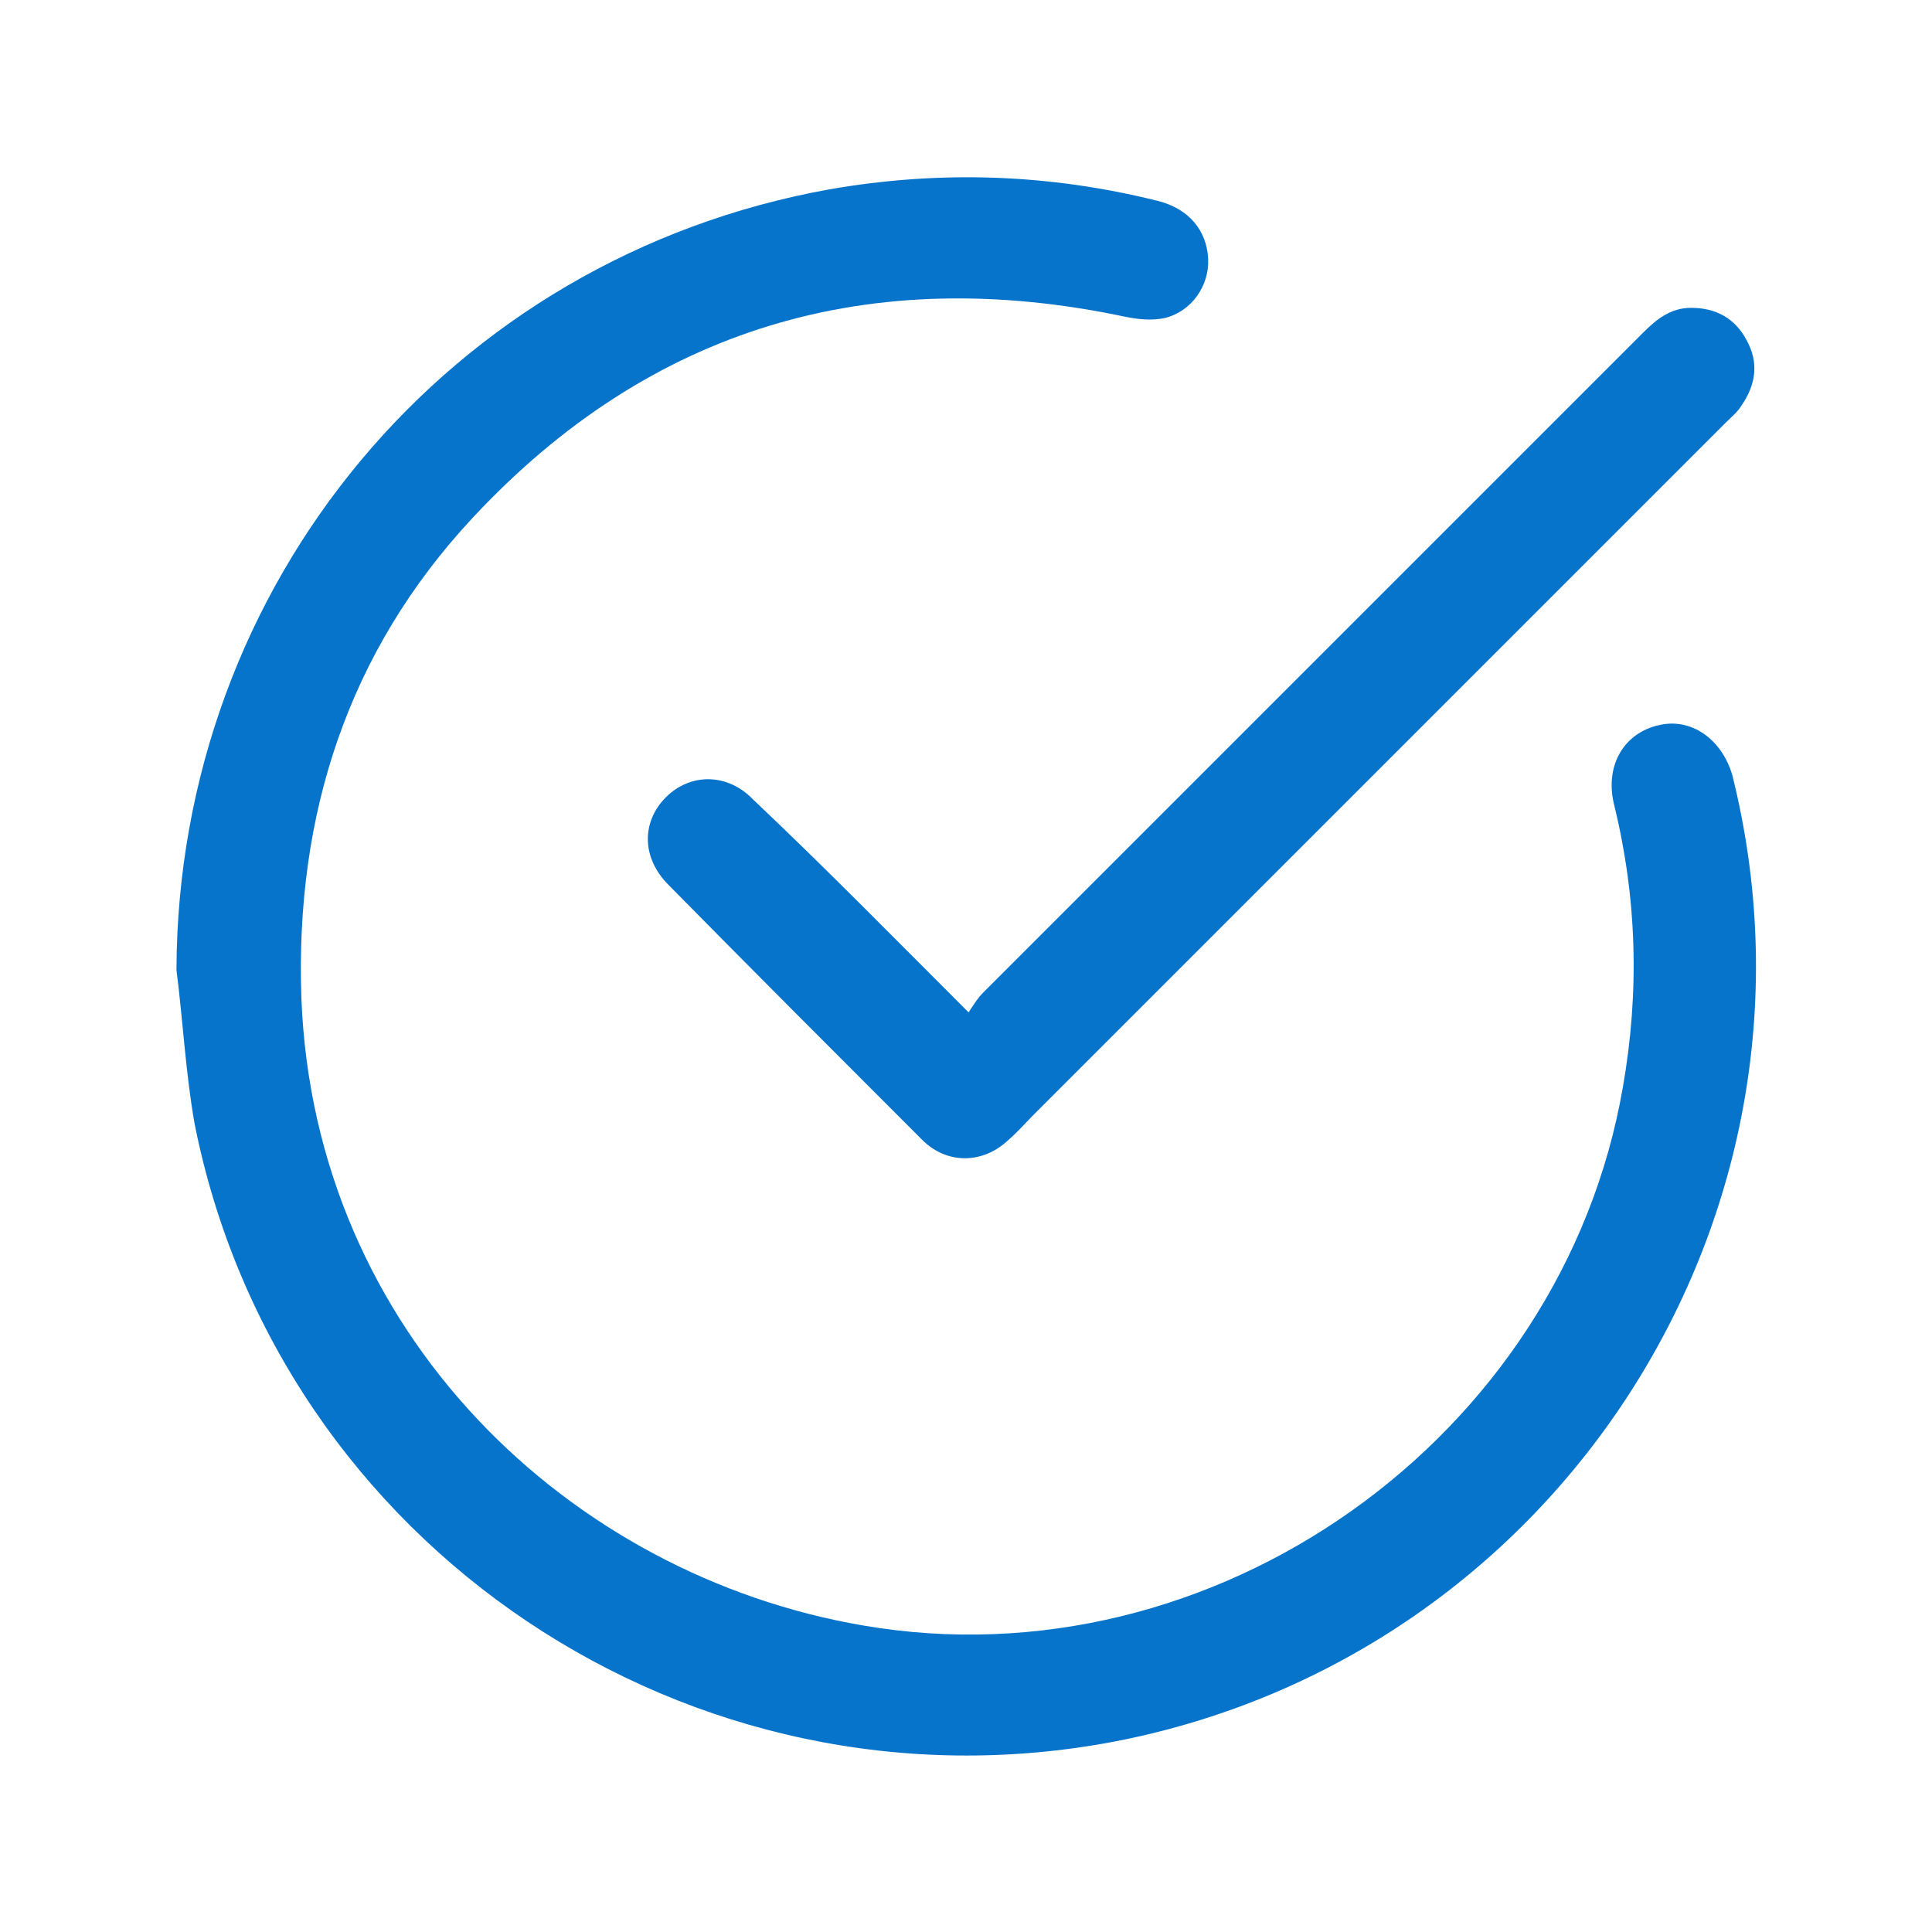 <?xml version="1.0" encoding="utf-8"?>
<!-- Generator: Adobe Illustrator 23.0.0, SVG Export Plug-In . SVG Version: 6.00 Build 0)  -->
<svg version="1.1" id="Layer_1" xmlns="http://www.w3.org/2000/svg" xmlns:xlink="http://www.w3.org/1999/xlink" x="0px" y="0px"
	 viewBox="0 0 150 150" style="enable-background:new 0 0 150 150;" xml:space="preserve">
<style type="text/css">
	.st0{fill:#0774CC;}
</style>
<g>
	<path class="st0" d="M13.7,75.3c0.1-30,21.2-55.3,50.7-60.6c8.6-1.5,17.1-1.2,25.5,0.9c2.4,0.6,3.8,2.3,3.9,4.5
		c0.1,2.1-1.3,4.1-3.4,4.6c-1,0.2-2,0.1-3-0.1c-19.8-4.2-36.9,0.8-50.7,15.6C27,50.6,22.9,63.3,23.4,77.5c1,26,20.8,44.8,43.6,48.7
		c27.2,4.7,54.3-14.5,59-41.8c1.3-7.4,1.1-14.7-0.7-22c-0.7-3,0.8-5.5,3.5-6.1c2.5-0.6,4.9,1.1,5.7,3.9c8.5,34-13.4,68.3-47.9,75
		c-32.9,6.3-65-15.1-71.5-48C14.4,83.2,14.2,79.2,13.7,75.3z"/>
	<path class="st0" d="M75.2,78.6c0.4-0.6,0.7-1.1,1.1-1.5c17.1-17.1,34.2-34.2,51.3-51.3c1-1,2.1-1.9,3.7-1.9c1.9,0,3.4,0.8,4.3,2.5
		c1,1.8,0.7,3.5-0.4,5.1c-0.3,0.5-0.8,0.9-1.2,1.3c-17.9,17.9-35.9,35.9-53.8,53.8c-0.6,0.6-1.2,1.3-1.9,1.9c-2,1.9-4.8,1.9-6.7,0
		c-6.6-6.6-13.2-13.2-19.7-19.8c-2.1-2.1-2.1-4.9-0.2-6.8c1.9-1.9,4.8-1.9,6.8,0.2C64,67.3,69.4,72.8,75.2,78.6z"/>
</g>
</svg>

